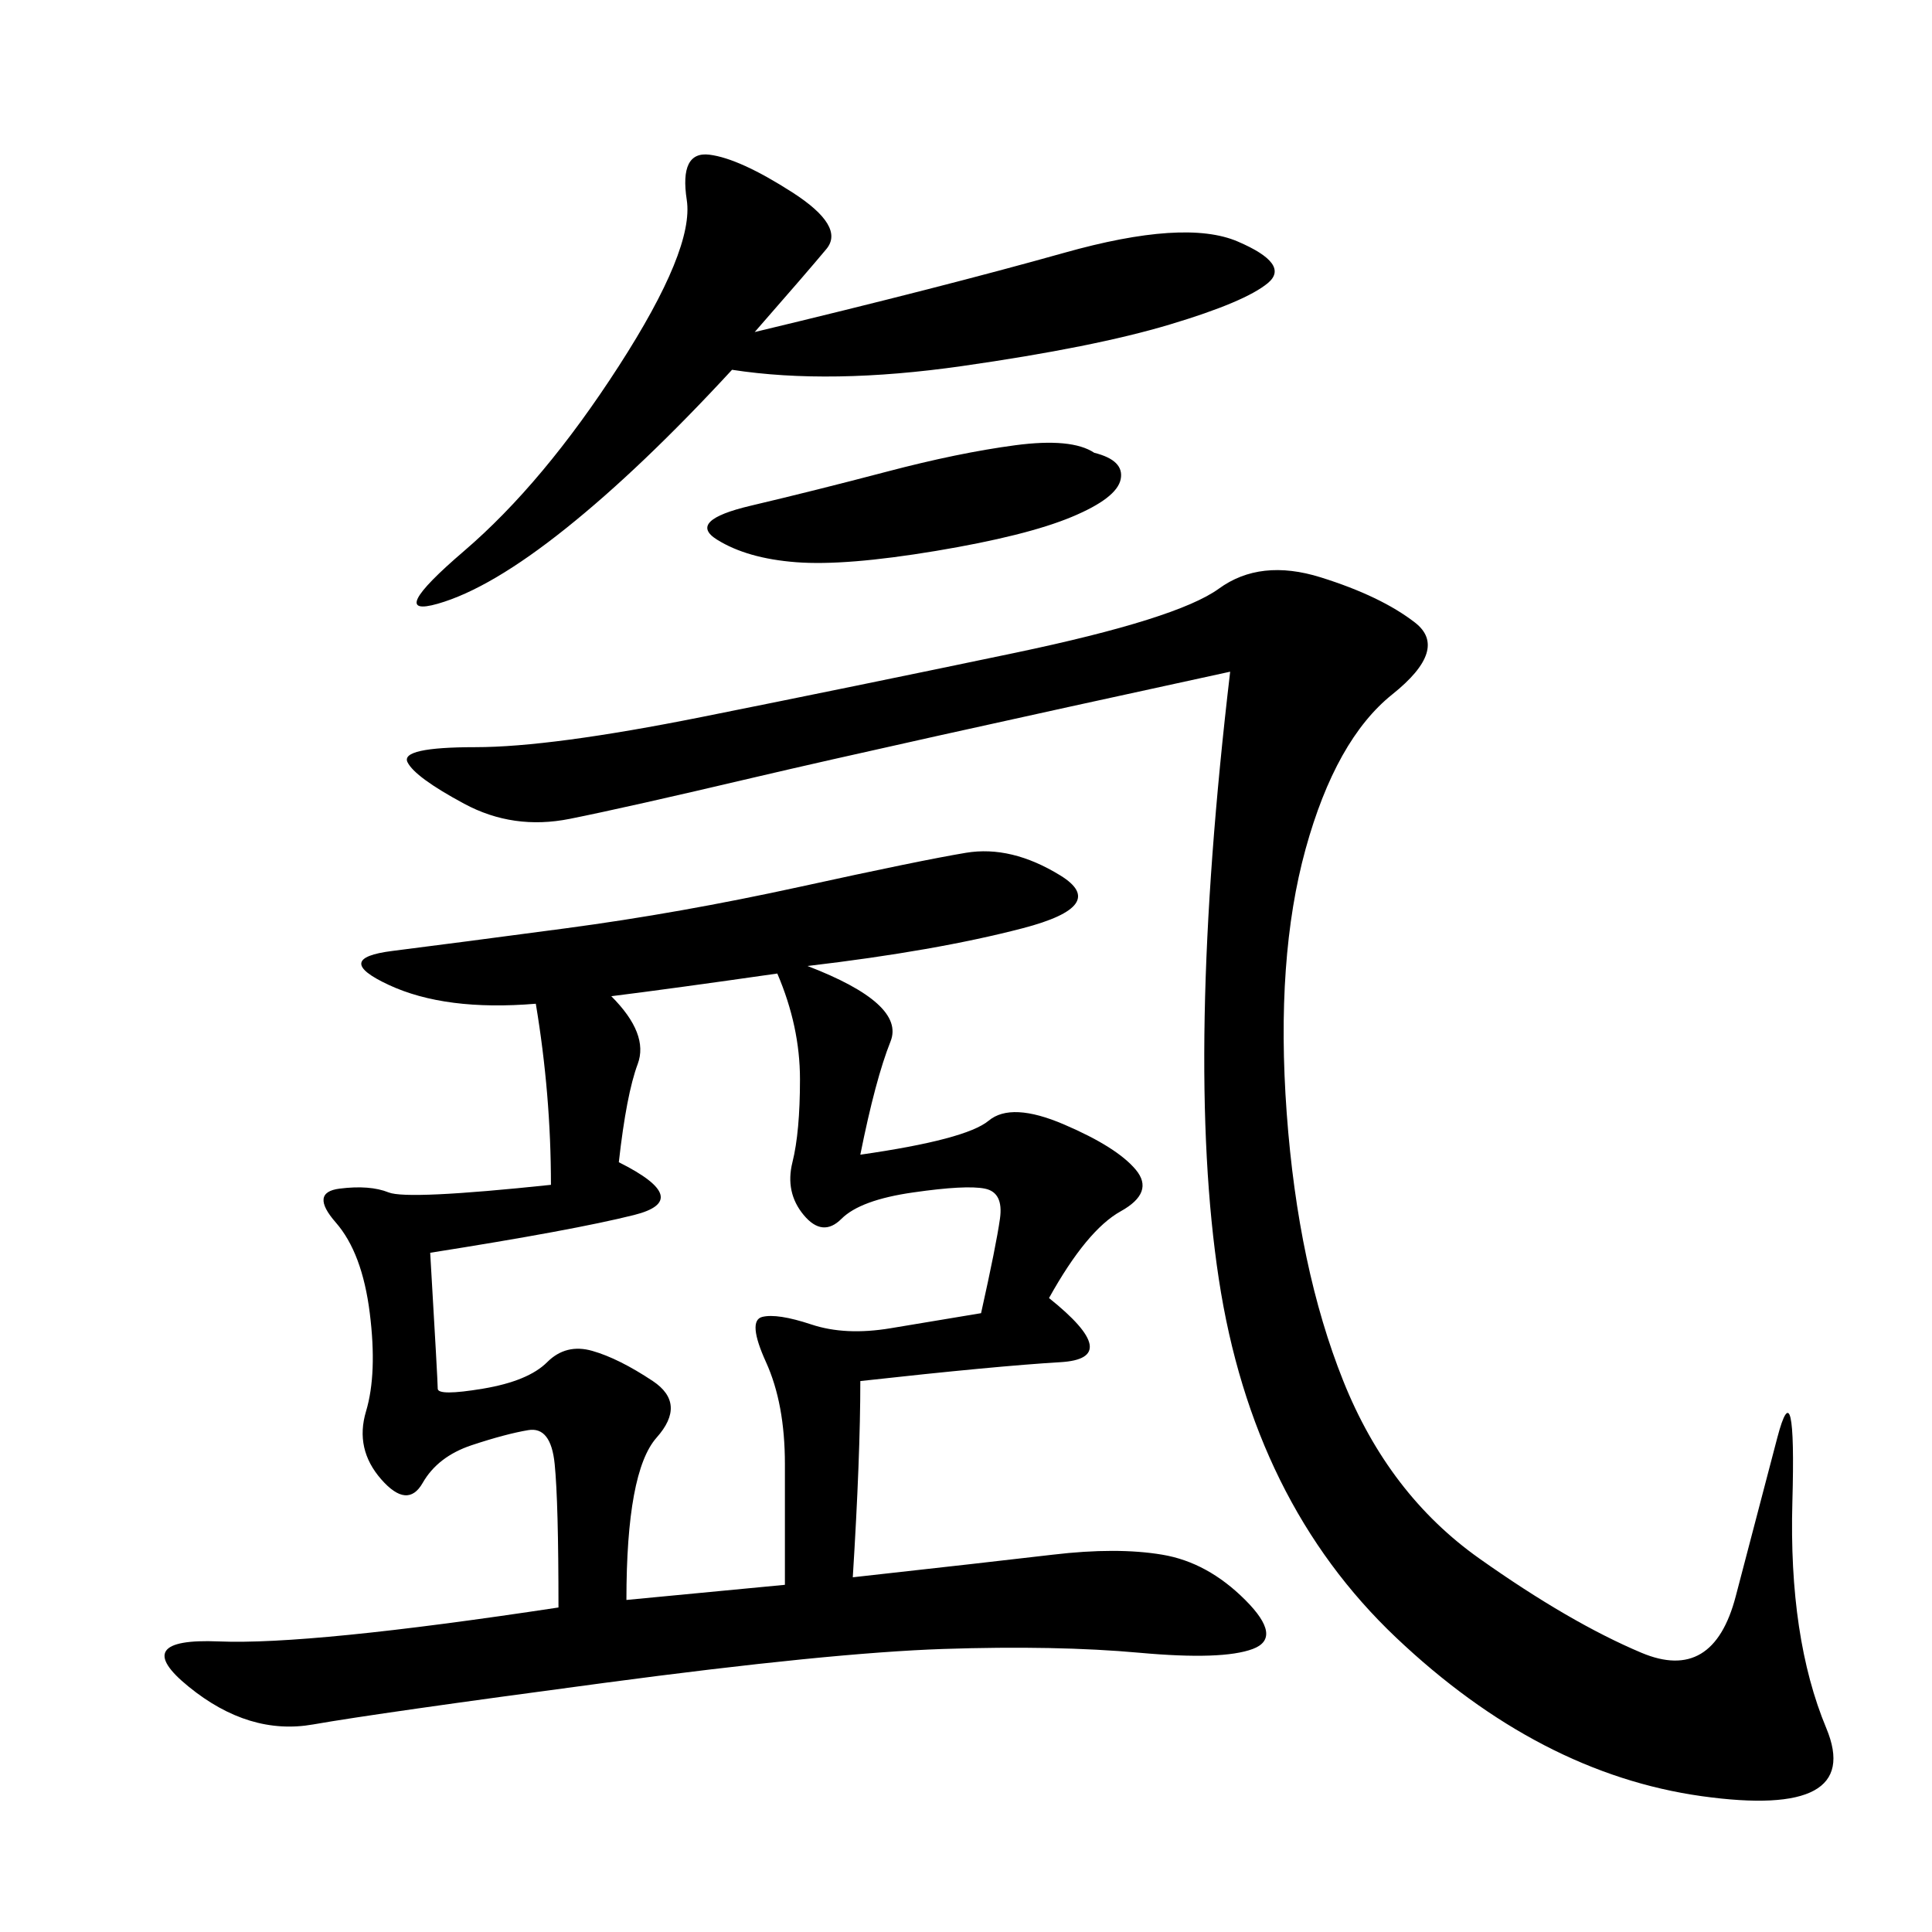 <svg xmlns="http://www.w3.org/2000/svg" xmlns:xlink="http://www.w3.org/1999/xlink" width="300" height="300"><path d="M125.39 150Q140.63 155.86 138.28 161.72Q135.94 167.58 133.59 179.30L133.59 179.30Q150 176.95 153.52 174.02Q157.03 171.09 165.23 174.61Q173.44 178.13 176.37 181.64Q179.30 185.16 174.02 188.09Q168.75 191.02 162.89 201.56L162.89 201.56Q174.61 210.94 164.65 211.52Q154.69 212.11 133.59 214.45L133.59 214.45Q133.59 226.17 132.42 244.92L132.42 244.92Q153.52 242.58 163.48 241.41Q173.44 240.23 180.47 241.41Q187.50 242.58 193.36 248.44Q199.22 254.30 194.53 256.05Q189.84 257.81 176.95 256.64Q164.06 255.47 146.48 256.05Q128.91 256.64 93.75 261.33Q58.59 266.02 48.63 267.77Q38.67 269.53 29.30 261.91Q19.92 254.30 33.98 254.88Q48.05 255.47 86.72 249.61L86.72 249.61Q86.72 233.20 86.13 227.34Q85.55 221.48 82.03 222.07Q78.52 222.66 73.24 224.41Q67.97 226.17 65.63 230.27Q63.28 234.38 59.18 229.69Q55.08 225 56.84 219.14Q58.59 213.28 57.42 203.91Q56.25 194.53 52.15 189.84Q48.05 185.16 52.73 184.57Q57.42 183.98 60.35 185.16Q63.28 186.33 85.55 183.98L85.55 183.98Q85.55 169.92 83.20 155.86L83.20 155.86Q69.14 157.03 60.35 152.93Q51.56 148.83 60.94 147.66Q70.31 146.48 87.89 144.14Q105.47 141.80 124.22 137.70Q142.97 133.59 150 132.42Q157.03 131.25 164.65 135.94Q172.27 140.63 158.79 144.14Q145.31 147.66 125.39 150L125.39 150ZM191.02 104.30Q137.11 116.02 117.19 120.70Q97.27 125.39 88.48 127.15Q79.69 128.91 72.07 124.80Q64.45 120.70 63.28 118.36Q62.11 116.02 73.83 116.02L73.83 116.02Q85.55 116.02 108.98 111.33Q132.42 106.64 157.62 101.37Q182.81 96.09 189.26 91.41Q195.70 86.72 205.08 89.65Q214.45 92.58 219.73 96.68Q225 100.78 216.21 107.81Q207.42 114.84 202.73 131.84Q198.05 148.83 199.80 172.85Q201.56 196.88 208.59 214.45Q215.63 232.03 229.69 241.99Q243.75 251.95 254.88 256.64Q266.02 261.33 269.53 247.85Q273.05 234.38 275.98 223.24Q278.91 212.11 278.32 233.20Q277.73 254.30 283.59 268.36Q289.45 282.42 264.26 278.91Q239.06 275.39 216.80 254.30Q194.53 233.20 189.26 198.63Q183.98 164.06 191.02 104.30L191.02 104.30ZM94.92 154.69Q100.78 160.55 99.02 165.23Q97.27 169.92 96.09 180.47L96.09 180.47Q107.81 186.33 98.44 188.67Q89.06 191.02 66.80 194.53L66.80 194.53Q67.97 214.45 67.97 215.63L67.97 215.63Q67.97 216.80 75 215.63Q82.03 214.45 84.96 211.52Q87.89 208.59 91.99 209.77Q96.09 210.94 101.37 214.45Q106.64 217.97 101.95 223.24Q97.27 228.52 97.27 248.44L97.27 248.44L121.88 246.09L121.88 227.34Q121.88 217.97 118.95 211.52Q116.02 205.08 118.36 204.49Q120.70 203.91 125.98 205.66Q131.25 207.42 138.28 206.25L138.28 206.25L152.34 203.91Q154.69 193.36 155.27 189.26Q155.86 185.16 152.93 184.57Q150 183.98 141.80 185.16Q133.59 186.33 130.66 189.26Q127.73 192.19 124.80 188.67Q121.88 185.16 123.05 180.47Q124.22 175.78 124.22 167.58L124.22 167.58Q124.22 159.38 120.70 151.17L120.70 151.17Q104.30 153.52 94.92 154.69L94.92 154.69ZM117.19 51.56Q146.48 44.53 165.23 39.26Q183.98 33.98 192.19 37.50Q200.39 41.02 196.88 43.95Q193.36 46.88 181.64 50.39Q169.92 53.91 149.41 56.84Q128.91 59.77 113.67 57.42L113.67 57.42Q99.61 72.66 87.89 82.03Q76.17 91.41 67.97 93.75Q59.77 96.09 72.07 85.55Q84.38 75 96.09 56.84Q107.81 38.67 106.64 31.05Q105.47 23.44 110.16 24.02Q114.84 24.61 123.05 29.88Q131.25 35.16 128.32 38.67Q125.39 42.19 117.19 51.56L117.19 51.56ZM169.92 70.31Q174.61 71.48 174.02 74.41Q173.44 77.34 166.41 80.27Q159.38 83.20 145.31 85.55Q131.25 87.89 123.63 87.30Q116.02 86.72 111.33 83.79Q106.64 80.86 116.60 78.52Q126.56 76.17 137.70 73.24Q148.83 70.31 157.62 69.14Q166.41 67.97 169.92 70.31L169.92 70.31Z"/></svg>
